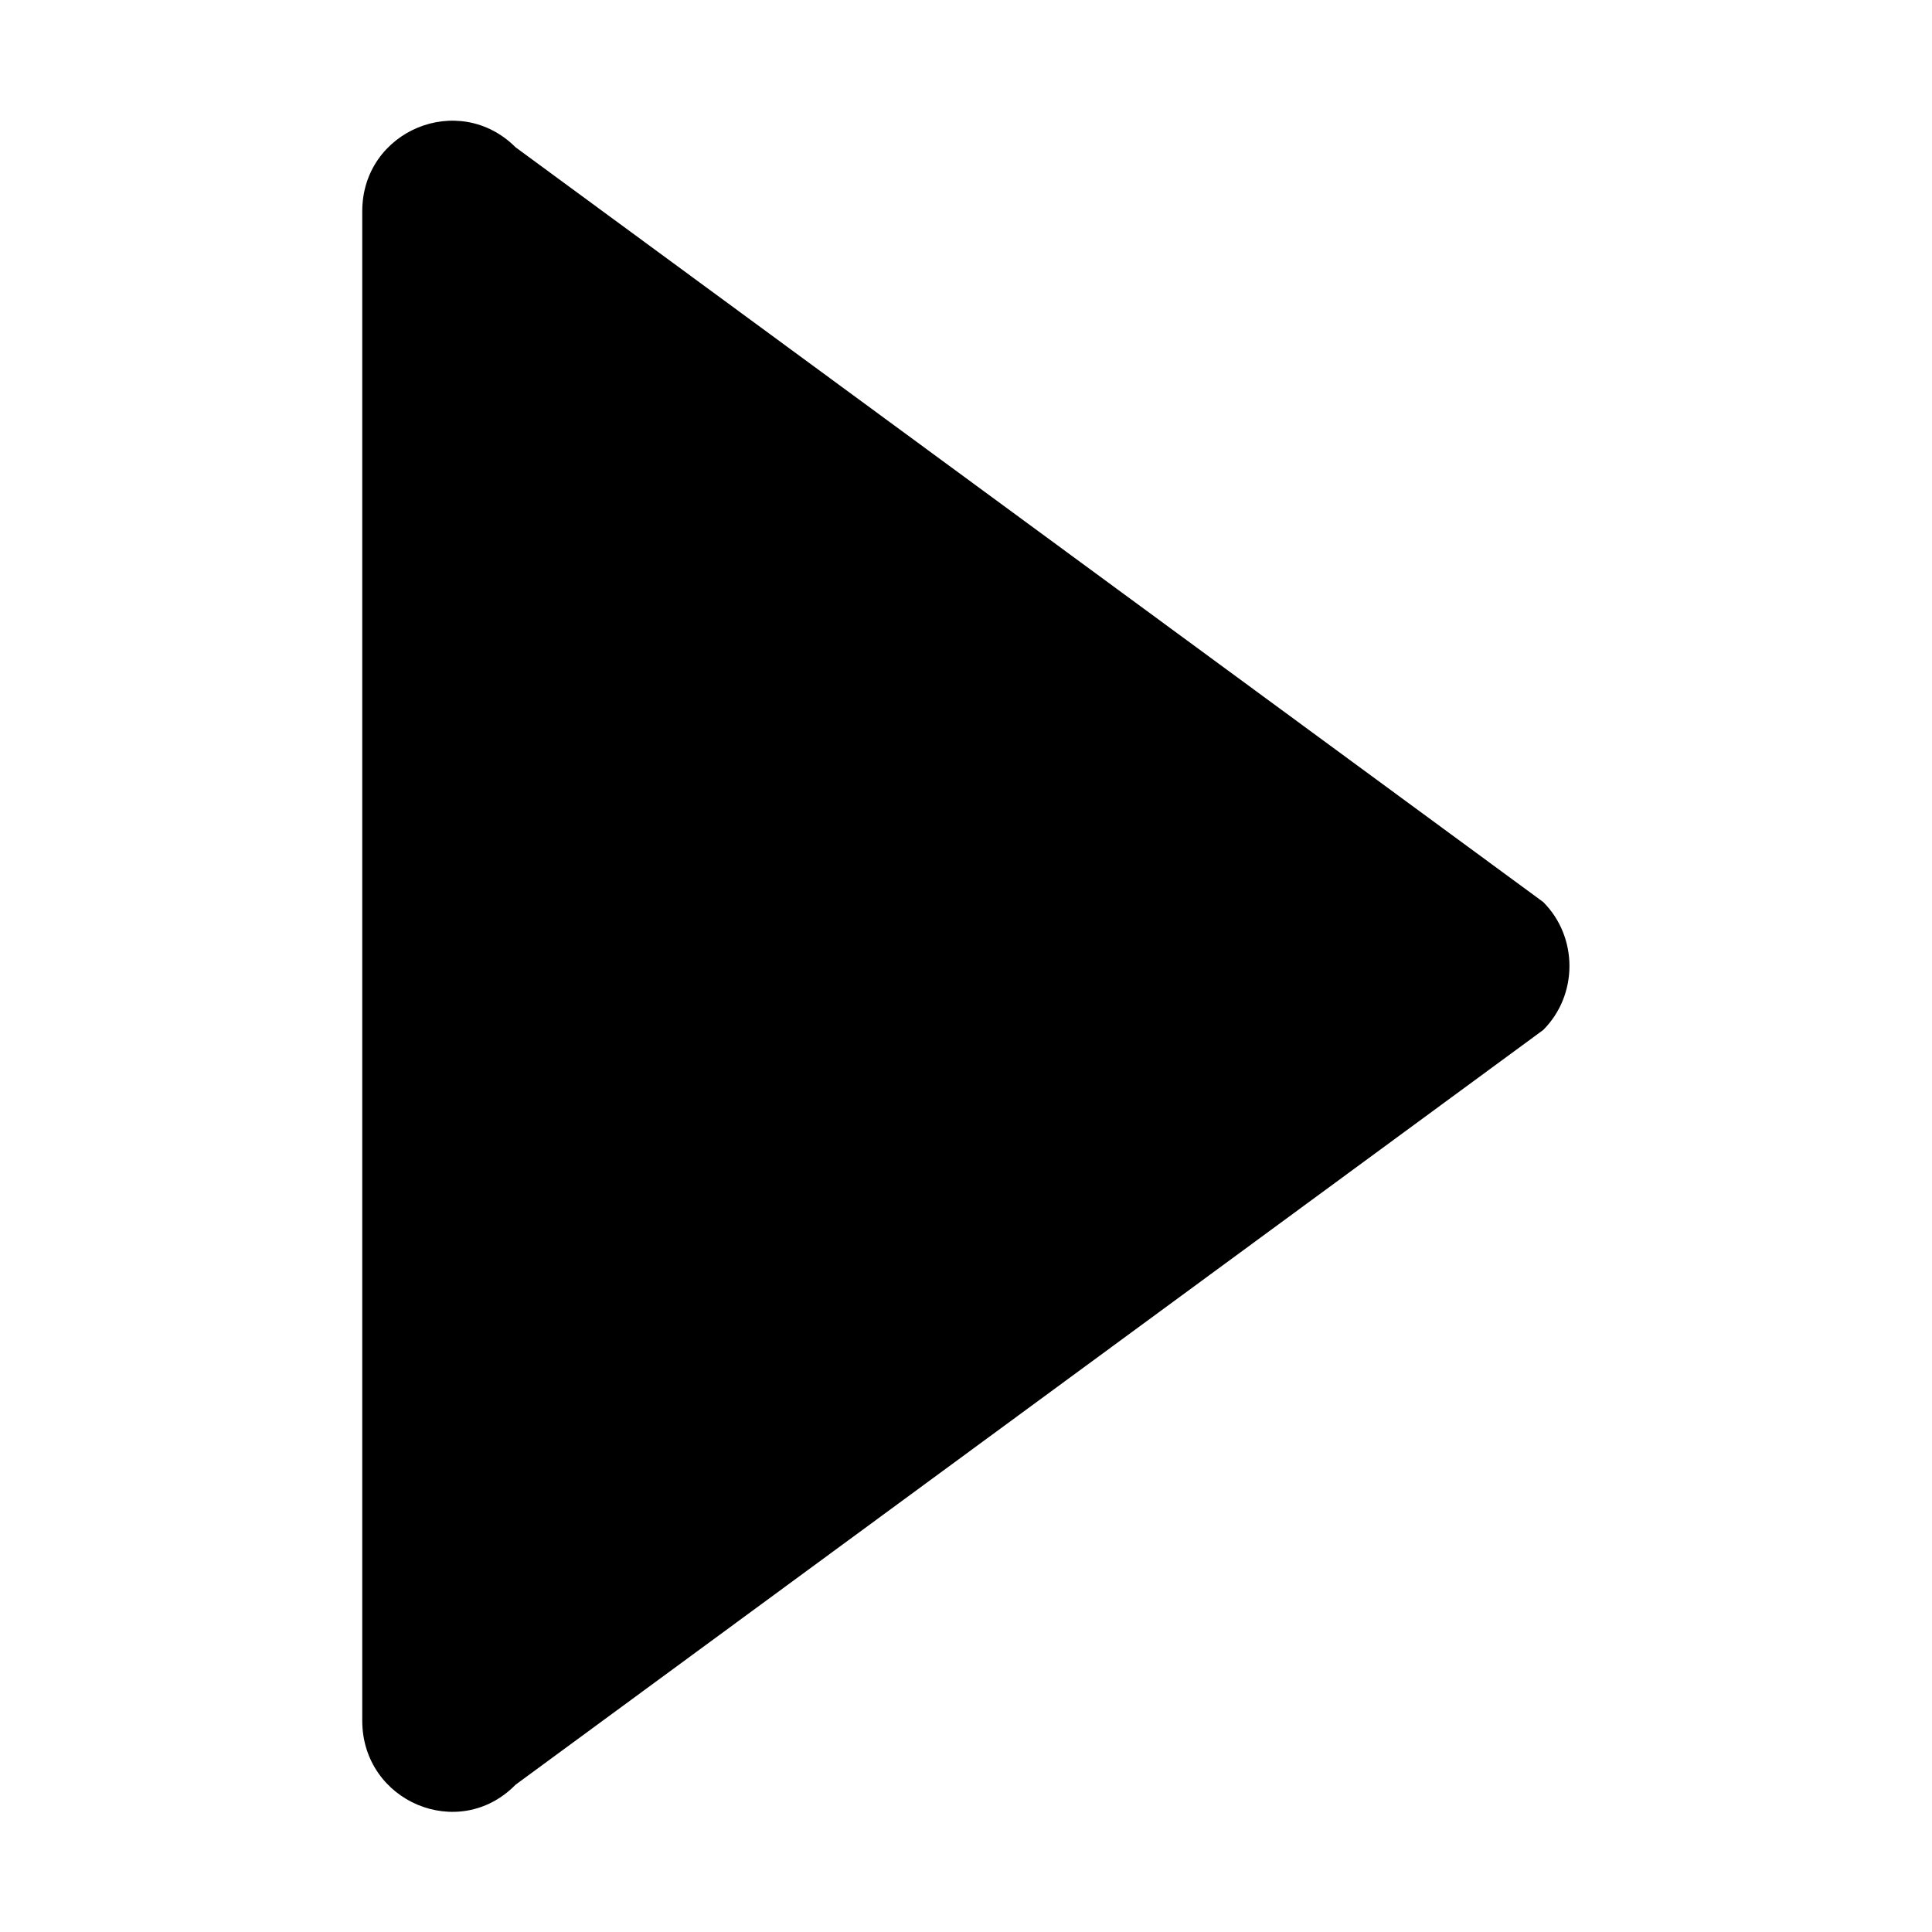 <?xml version="1.0" encoding="UTF-8"?>
<svg xmlns="http://www.w3.org/2000/svg" id="web_paket_3" viewBox="0 0 16 16">
  <path d="M12.78,7.47L4.27,1.22c-.47-.47-1.27-.14-1.27,.53V14.25c0,.67,.8,1.01,1.27,.53l8.51-6.25c.29-.29,.29-.77,0-1.06Z"></path>
</svg>
